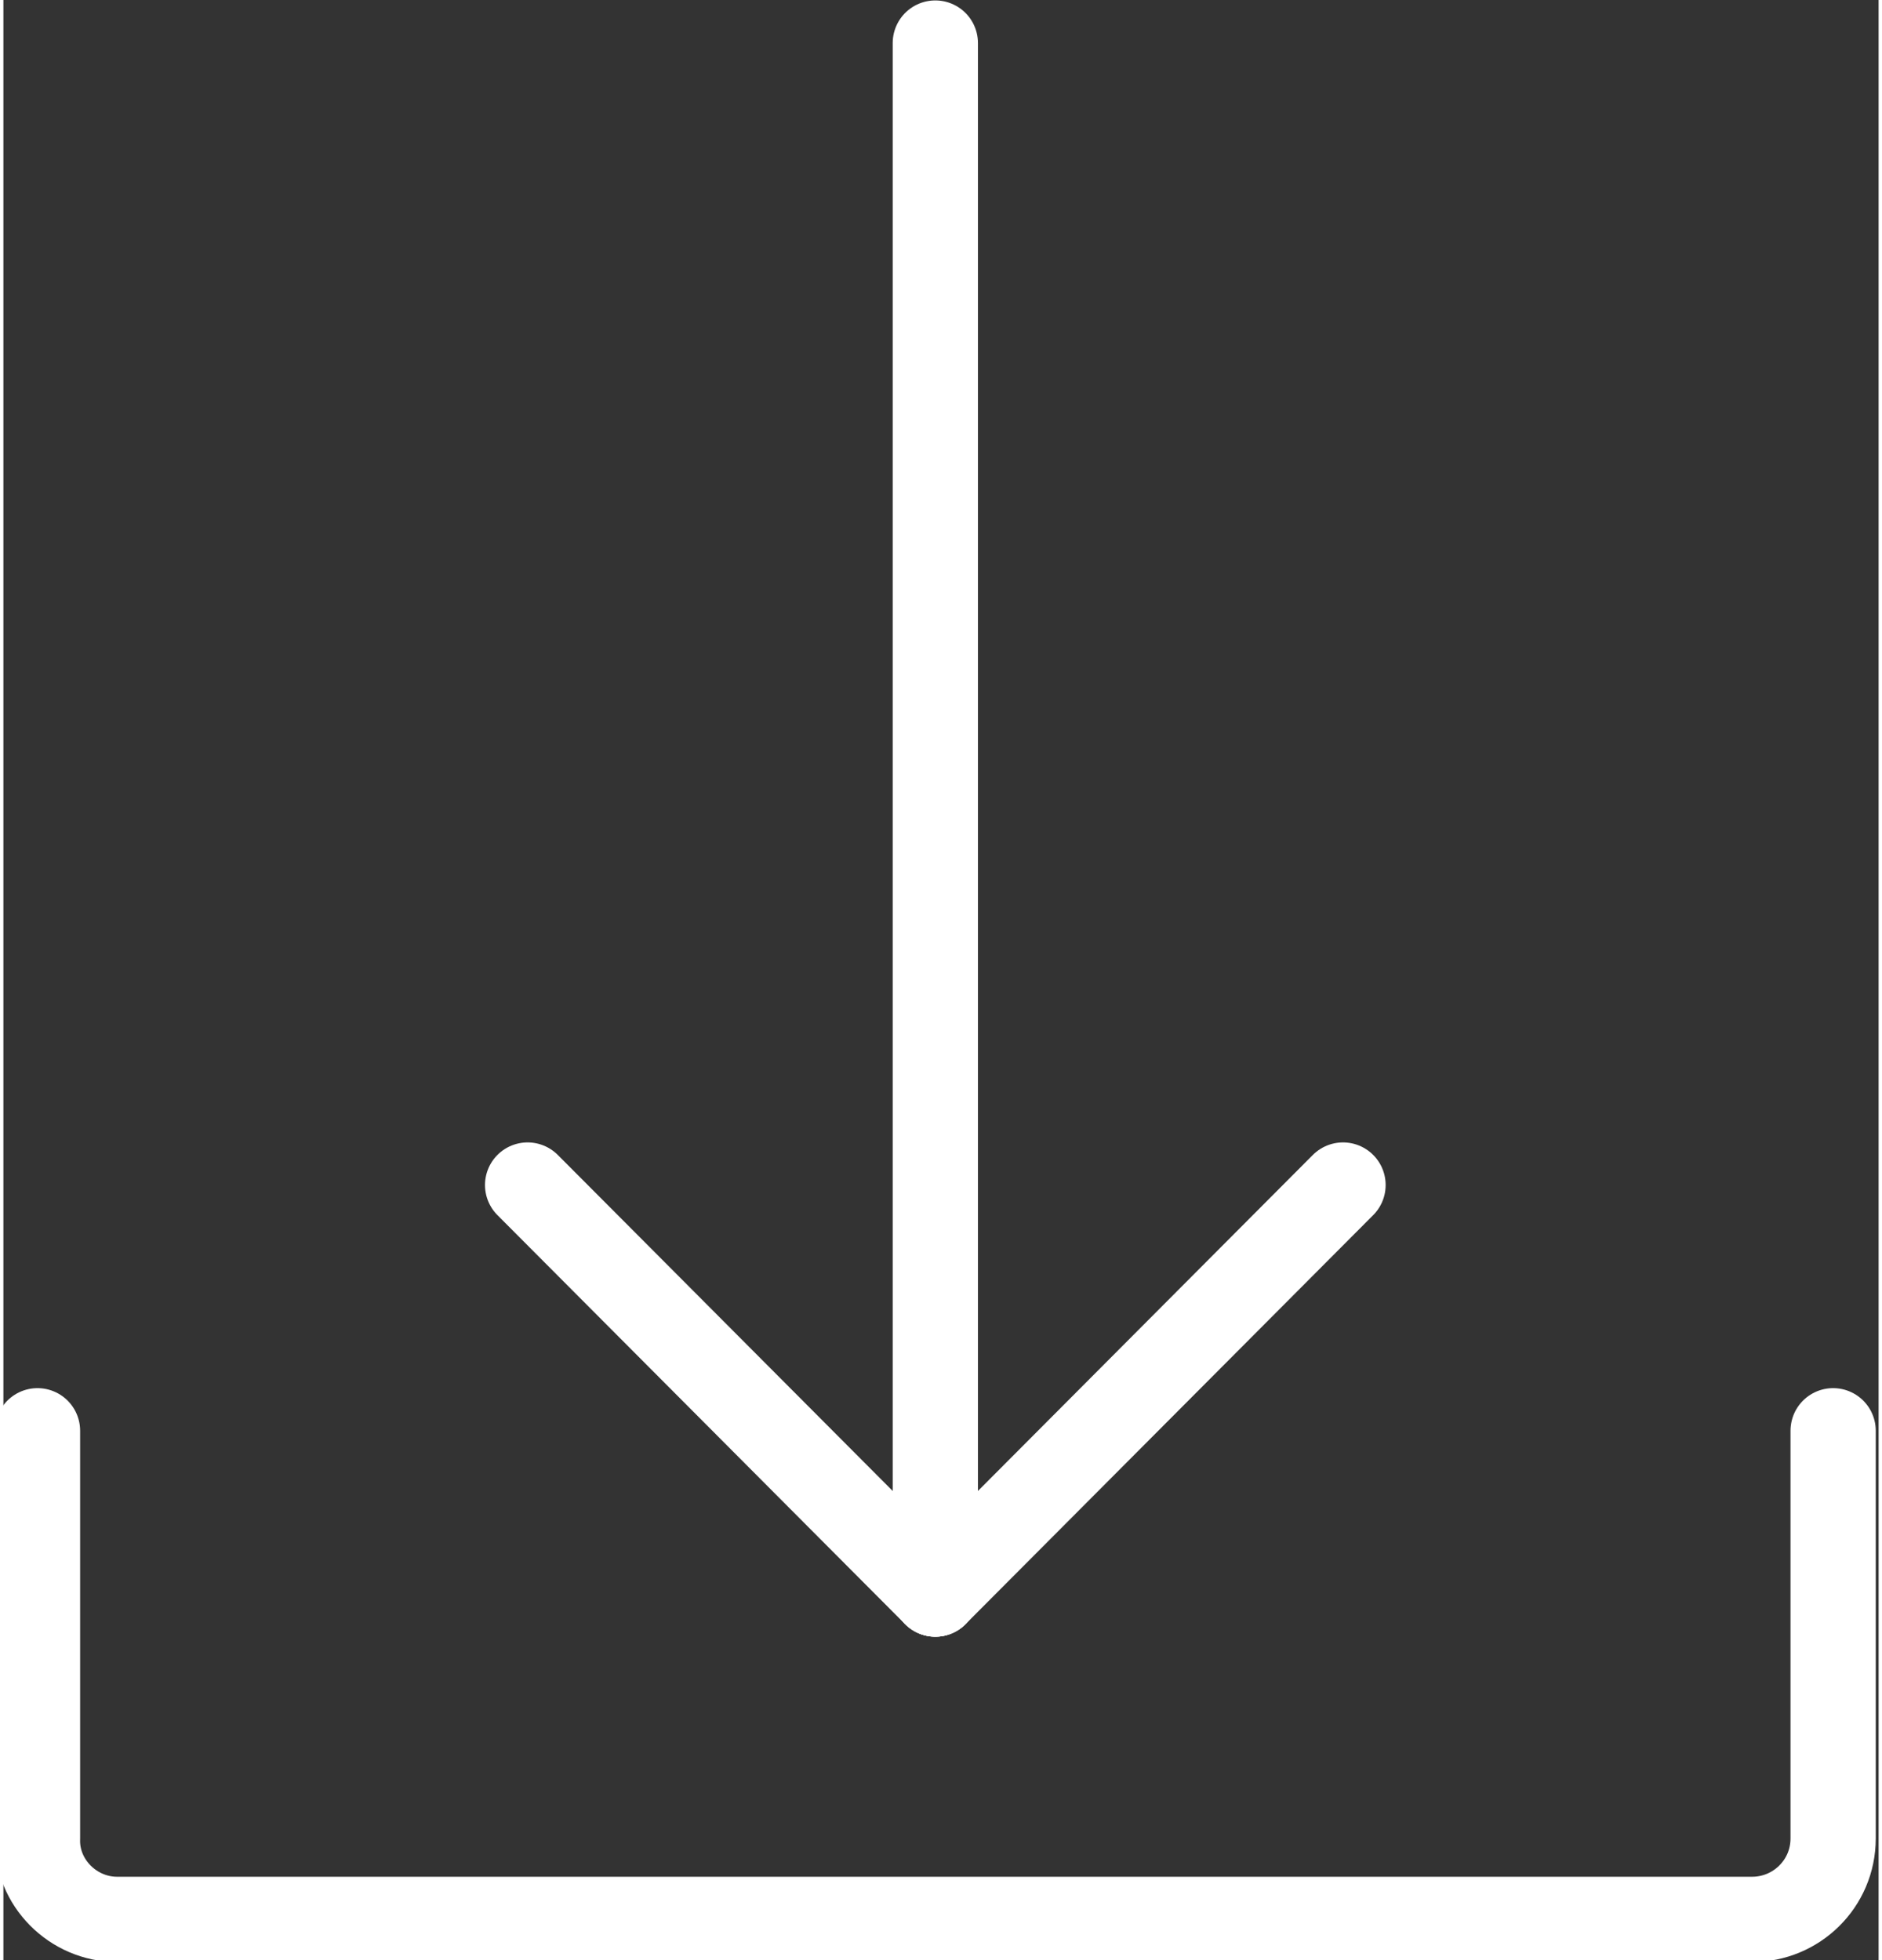 <?xml version="1.0" encoding="utf-8"?>
<svg xmlns="http://www.w3.org/2000/svg" xmlns:xlink="http://www.w3.org/1999/xlink" version="1.1" id="Ebene_1" x="0px" y="0px" viewBox="0 0 132 138" style="enable-background:new 0 0 132 138;" xml:space="preserve" width="96" height="100">
<rect x="0" y="0" width="132" height="138" fill="#333333" stroke="none"/>
<style type="text/css">
	.st0{fill:none;stroke:#FFFFFF;stroke-width:6;stroke-linecap:round;stroke-linejoin:round;}
</style>
<g id="Gruppe_294" transform="translate(-0.5 0.13)">
	<line id="Linie_86" class="st0" x1="94.8" y1="83.3" x2="66.1" y2="112.1"/>
	<line id="Linie_87" class="st0" x1="37.4" y1="83.3" x2="66.1" y2="112.1"/>
	<g id="Gruppe_293">
		<g>
			<g id="Gruppe_292">
				<path id="Pfad_105" class="st0" d="M129.3,100.6v28.7c0,3.2-2.6,5.7-5.7,5.7H8.5c-3.1,0-5.7-2.6-5.6-5.7v-28.7"/>
				<line id="Linie_88" class="st0" x1="66.1" y1="2.9" x2="66.1" y2="112.1"/>
			</g>
		</g>
	</g>
</g>
</svg>
